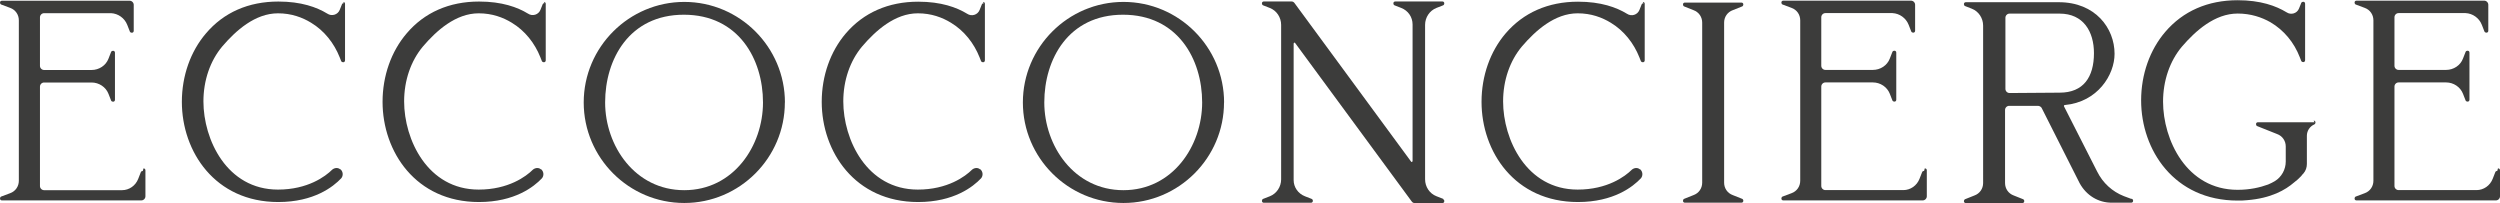 <?xml version="1.0" encoding="UTF-8"?>
<svg id="Livello_2" data-name="Livello 2" xmlns="http://www.w3.org/2000/svg" viewBox="0 0 339.68 27.58">
  <g id="contenuti">
    <g>
      <path d="m19.5,22.88c.15,0,.26.1.26.26v3.53c0,.31-.26.56-.56.56H.26c-.15,0-.26-.1-.26-.26,0-.1.05-.21.15-.26l1.23-.46c.72-.26,1.18-.92,1.18-1.69V2.76c0-.77-.46-1.43-1.18-1.69L.15.61c-.1-.05-.15-.15-.15-.26C0,.21.1.1.26.1h17.35c.31,0,.56.26.56.56v3.53c0,.15-.1.26-.26.26-.1,0-.21-.05-.26-.15l-.36-.92c-.36-.92-1.23-1.54-2.2-1.59H5.99c-.31,0-.56.26-.56.56v6.6c0,.31.26.56.56.56h6.45c1.02,0,1.95-.61,2.3-1.54l.36-.92c.05-.1.15-.15.26-.15.15,0,.26.1.26.26v6.4c0,.15-.1.26-.26.26-.1,0-.21-.05-.26-.15l-.36-.92c-.36-.92-1.28-1.54-2.3-1.54h-6.45c-.31,0-.56.26-.56.56v13.51c0,.31.26.56.56.56h10.59c.97,0,1.84-.61,2.2-1.54l.36-.92c.05-.1.15-.15.26-.15l.1-.36Z" fill="#3c3c3b" stroke-width="0"/>
      <path d="m46.62.26c.15,0,.26.1.26.26v7.68c0,.15-.1.26-.26.26-.1,0-.2-.05-.26-.15l-.2-.51c-.77-1.94-2.1-3.63-3.89-4.71-1.18-.72-2.66-1.28-4.5-1.28-3.12,0-5.73,2.35-7.57,4.5-1.64,1.95-2.56,4.61-2.56,7.47,0,5.17,3.17,11.98,10.13,11.98,4.04,0,6.45-1.79,7.37-2.71.31-.26.77-.31,1.07-.05h.05c.36.31.41.87.1,1.23-1.07,1.13-3.68,3.22-8.55,3.22-8.6,0-13.1-6.86-13.1-13.61,0-3.53,1.18-6.86,3.28-9.31C30.4,1.69,33.77.21,37.82.21c3.12,0,5.22.77,6.65,1.64.61.41,1.43.15,1.69-.51l.31-.77c.05-.1.15-.15.26-.15l-.1-.15Z" fill="#3c3c3b" stroke-width="0"/>
      <path d="m73.89.26c.15,0,.26.1.26.26v7.68c0,.15-.1.26-.26.26-.1,0-.2-.05-.26-.15l-.2-.51c-.77-1.94-2.1-3.63-3.89-4.71-1.18-.72-2.66-1.28-4.5-1.28-3.12,0-5.73,2.35-7.57,4.5-1.64,1.95-2.56,4.61-2.56,7.47,0,5.17,3.17,11.98,10.13,11.98,4.04,0,6.45-1.79,7.37-2.71.31-.26.77-.31,1.07-.05h.05c.36.31.41.87.1,1.23-1.07,1.13-3.68,3.22-8.55,3.22-8.6,0-13.1-6.86-13.1-13.61,0-3.53,1.18-6.86,3.28-9.31C57.67,1.69,61.05.21,65.09.21c3.12,0,5.22.77,6.65,1.64.61.41,1.43.15,1.69-.51l.31-.77c.05-.1.15-.15.26-.15l-.1-.15Z" fill="#3c3c3b" stroke-width="0"/>
      <path d="m106.64,13.92c0,7.52-6.14,13.66-13.67,13.66s-13.66-6.14-13.66-13.66S85.46.26,92.98.26s13.67,6.14,13.67,13.67Zm-2.97,0c0-5.89-3.33-11.92-10.75-11.92s-10.7,6.04-10.7,11.92,4.04,11.92,10.75,11.92,10.7-6.04,10.7-11.92Z" fill="#3c3c3b" stroke-width="0"/>
      <path d="m133.56.26c.15,0,.26.1.26.26v7.68c0,.15-.1.26-.26.26-.1,0-.2-.05-.26-.15l-.2-.51c-.77-1.94-2.1-3.63-3.89-4.71-1.18-.72-2.66-1.28-4.5-1.28-3.12,0-5.73,2.35-7.57,4.5-1.64,1.95-2.56,4.61-2.56,7.47,0,5.17,3.17,11.98,10.13,11.98,4.04,0,6.45-1.79,7.37-2.71.31-.26.77-.31,1.07-.05h.05c.36.31.41.87.1,1.23-1.07,1.13-3.68,3.22-8.55,3.22-8.6,0-13.1-6.86-13.1-13.61,0-3.53,1.18-6.86,3.28-9.31,2.41-2.81,5.78-4.3,9.83-4.3,3.12,0,5.22.77,6.65,1.64.61.41,1.43.15,1.69-.51l.31-.77c.05-.1.15-.15.26-.15l-.1-.15Z" fill="#3c3c3b" stroke-width="0"/>
      <path d="m166.31,13.92c0,7.52-6.14,13.66-13.67,13.66s-13.66-6.14-13.66-13.66S145.12.26,152.65.26s13.67,6.14,13.67,13.67Zm-2.97,0c0-5.89-3.33-11.92-10.75-11.92s-10.7,6.04-10.7,11.92,4.04,11.92,10.75,11.92,10.7-6.04,10.7-11.92Z" fill="#3c3c3b" stroke-width="0"/>
      <path d="m196.09,27.07c.1.05.15.15.15.26,0,.15-.1.26-.26.26h-3.79c-.15,0-.31-.1-.41-.26l-15.81-21.49c-.05-.1-.2-.05-.2.1v18.53c0,.97.61,1.84,1.54,2.2l.92.36c.1.05.15.15.15.26,0,.15-.1.26-.26.26h-6.4c-.15,0-.26-.1-.26-.26,0-.1.05-.21.15-.26l.92-.36c.92-.36,1.54-1.28,1.54-2.3V3.38c0-1.02-.61-1.94-1.54-2.3l-.92-.36c-.1-.05-.15-.15-.15-.26,0-.15.1-.26.26-.26h3.79c.15,0,.31.1.41.26l15.81,21.5c.05.1.2.05.2-.1V3.33c0-1.02-.61-1.89-1.54-2.25l-.92-.36c-.1-.05-.15-.15-.15-.26,0-.15.1-.26.26-.26h6.4c.15,0,.26.1.26.26,0,.1-.05.21-.15.26l-.92.36c-.92.36-1.54,1.28-1.54,2.3v20.98c0,1.02.61,1.94,1.54,2.3l.92.36v.05Z" fill="#3c3c3b" stroke-width="0"/>
      <path d="m223.21.26c.15,0,.26.1.26.26v7.68c0,.15-.1.26-.26.26-.1,0-.2-.05-.26-.15l-.2-.51c-.77-1.94-2.1-3.63-3.89-4.71-1.18-.72-2.66-1.28-4.5-1.28-3.12,0-5.73,2.35-7.57,4.5-1.64,1.95-2.56,4.61-2.56,7.47,0,5.17,3.17,11.98,10.13,11.98,4.04,0,6.45-1.79,7.37-2.71.31-.26.77-.31,1.07-.05h.05c.36.31.41.87.1,1.23-1.07,1.13-3.68,3.22-8.55,3.22-8.6,0-13.1-6.86-13.1-13.61,0-3.53,1.18-6.86,3.28-9.31,2.41-2.81,5.78-4.3,9.83-4.3,3.12,0,5.22.77,6.65,1.64.61.41,1.43.15,1.69-.51l.31-.77c.05-.1.15-.15.26-.15l-.1-.15Z" fill="#3c3c3b" stroke-width="0"/>
      <path d="m236.87,27.28c0,.15-.1.26-.26.26h-7.68c-.15,0-.26-.1-.26-.26,0-.1.05-.21.15-.26l1.28-.51c.72-.26,1.18-.92,1.18-1.69V3.07c0-.77-.46-1.43-1.18-1.69l-1.28-.51c-.1-.05-.15-.15-.15-.26,0-.15.1-.26.26-.26h7.68c.15,0,.26.1.26.26,0,.1-.05.21-.15.26l-1.28.51c-.72.26-1.18.92-1.18,1.69v21.75c0,.77.46,1.43,1.18,1.69l1.28.51c.1.05.15.15.15.26Z" fill="#3c3c3b" stroke-width="0"/>
      <path d="m261.54,22.88c.15,0,.26.1.26.26v3.53c0,.31-.26.56-.56.56h-18.94c-.15,0-.26-.1-.26-.26,0-.1.05-.21.15-.26l1.23-.46c.72-.26,1.18-.92,1.18-1.69V2.76c0-.77-.46-1.43-1.18-1.69l-1.23-.46c-.1-.05-.15-.15-.15-.26,0-.15.1-.26.26-.26h17.35c.31,0,.56.26.56.56v3.53c0,.15-.1.26-.26.26-.1,0-.21-.05-.26-.15l-.36-.92c-.36-.92-1.23-1.54-2.2-1.59h-9.11c-.31,0-.56.26-.56.56v6.6c0,.31.26.56.56.56h6.45c1.02,0,1.95-.61,2.3-1.54l.36-.92c.05-.1.15-.15.26-.15.15,0,.26.1.26.26v6.4c0,.15-.1.26-.26.26-.1,0-.21-.05-.26-.15l-.36-.92c-.36-.92-1.28-1.54-2.3-1.54h-6.45c-.31,0-.56.26-.56.56v13.51c0,.31.26.56.56.56h10.59c.97,0,1.84-.61,2.2-1.54l.36-.92c.05-.1.15-.15.26-.15l.1-.36Z" fill="#3c3c3b" stroke-width="0"/>
      <path d="m289.68,27.02c.1.05.15.15.15.26,0,.15-.1.26-.26.26h-2.66c-1.79,0-3.43-.97-4.35-2.66l-5.17-10.24c-.1-.15-.31-.26-.51-.26h-3.89c-.31,0-.56.26-.56.56v9.93c0,.77.46,1.43,1.18,1.69l1.28.51c.1.05.15.15.15.26,0,.15-.1.26-.26.26h-7.68c-.15,0-.26-.1-.26-.26,0-.1.05-.2.15-.26l1.28-.51c.72-.26,1.18-.92,1.18-1.69V3.48c0-1.02-.61-1.94-1.54-2.3l-.92-.36c-.1-.05-.15-.15-.15-.26,0-.15.1-.26.26-.26h12.64c4.96,0,7.57,3.53,7.57,7.01,0,2.87-2.3,6.55-6.76,6.96-.1,0-.15.1-.1.2l4.5,8.85c.77,1.54,2.05,2.71,3.63,3.33l.97.36h.1Zm-9.83-14.43c3.22,0,4.66-2.1,4.66-5.37,0-2.92-1.43-5.37-4.66-5.37h-6.81c-.31,0-.56.26-.56.56v9.67c0,.31.26.56.56.56l6.81-.05Z" fill="#3c3c3b" stroke-width="0"/>
      <path d="m314.35,16.38c.15,0,.26.1.26.26,0,.1-.05.21-.15.26-.61.26-1.02.87-1.02,1.54v3.84c0,.46-.15.92-.46,1.28-.1.1-.21.21-.31.36-.05.05-.1.1-.15.15-.21.21-.46.46-.82.72-1.18,1.02-3.12,2.15-6.4,2.41-.41.05-.82.05-1.28.05-8.6,0-13.1-6.86-13.1-13.61,0-3.53,1.18-6.86,3.28-9.31,2.41-2.82,5.78-4.3,9.83-4.3,3.12,0,5.22.77,6.65,1.64.61.41,1.43.15,1.69-.51l.31-.77c.05-.1.15-.15.26-.15.15,0,.26.1.26.26v7.68c0,.15-.1.26-.26.26-.1,0-.2-.05-.26-.15l-.2-.51c-.77-2-2.15-3.68-3.99-4.76-1.18-.67-2.66-1.18-4.45-1.18-3.12,0-5.73,2.35-7.58,4.5-1.64,1.95-2.56,4.61-2.56,7.47,0,5.17,3.17,11.98,10.13,11.98,1.64,0,3.02-.31,4.14-.72.36-.15.67-.31.92-.46.92-.56,1.48-1.59,1.48-2.66v-2.05c0-.77-.46-1.43-1.18-1.69l-2.71-1.08c-.1-.05-.15-.15-.15-.26,0-.15.1-.26.26-.26h7.68l-.1-.21Z" fill="#3c3c3b" stroke-width="0"/>
      <path d="m339.42,22.88c.15,0,.26.1.26.26v3.53c0,.31-.26.56-.56.56h-18.94c-.15,0-.26-.1-.26-.26,0-.1.05-.21.15-.26l1.23-.46c.72-.26,1.18-.92,1.18-1.69V2.76c0-.77-.46-1.43-1.18-1.69l-1.23-.46c-.1-.05-.15-.15-.15-.26,0-.15.1-.26.26-.26h17.35c.31,0,.56.26.56.56v3.53c0,.15-.1.26-.26.26-.1,0-.21-.05-.26-.15l-.36-.92c-.36-.92-1.23-1.54-2.2-1.59h-9.11c-.31,0-.56.26-.56.56v6.6c0,.31.26.56.56.56h6.45c1.02,0,1.95-.61,2.3-1.54l.36-.92c.05-.1.15-.15.26-.15.15,0,.26.1.26.26v6.4c0,.15-.1.26-.26.26-.1,0-.21-.05-.26-.15l-.36-.92c-.36-.92-1.28-1.54-2.3-1.54h-6.45c-.31,0-.56.26-.56.56v13.51c0,.31.26.56.56.56h10.59c.97,0,1.84-.61,2.2-1.54l.36-.92c.05-.1.15-.15.26-.15l.1-.36Z" fill="#3c3c3b" stroke-width="0"/>
    </g>
  </g>
</svg>